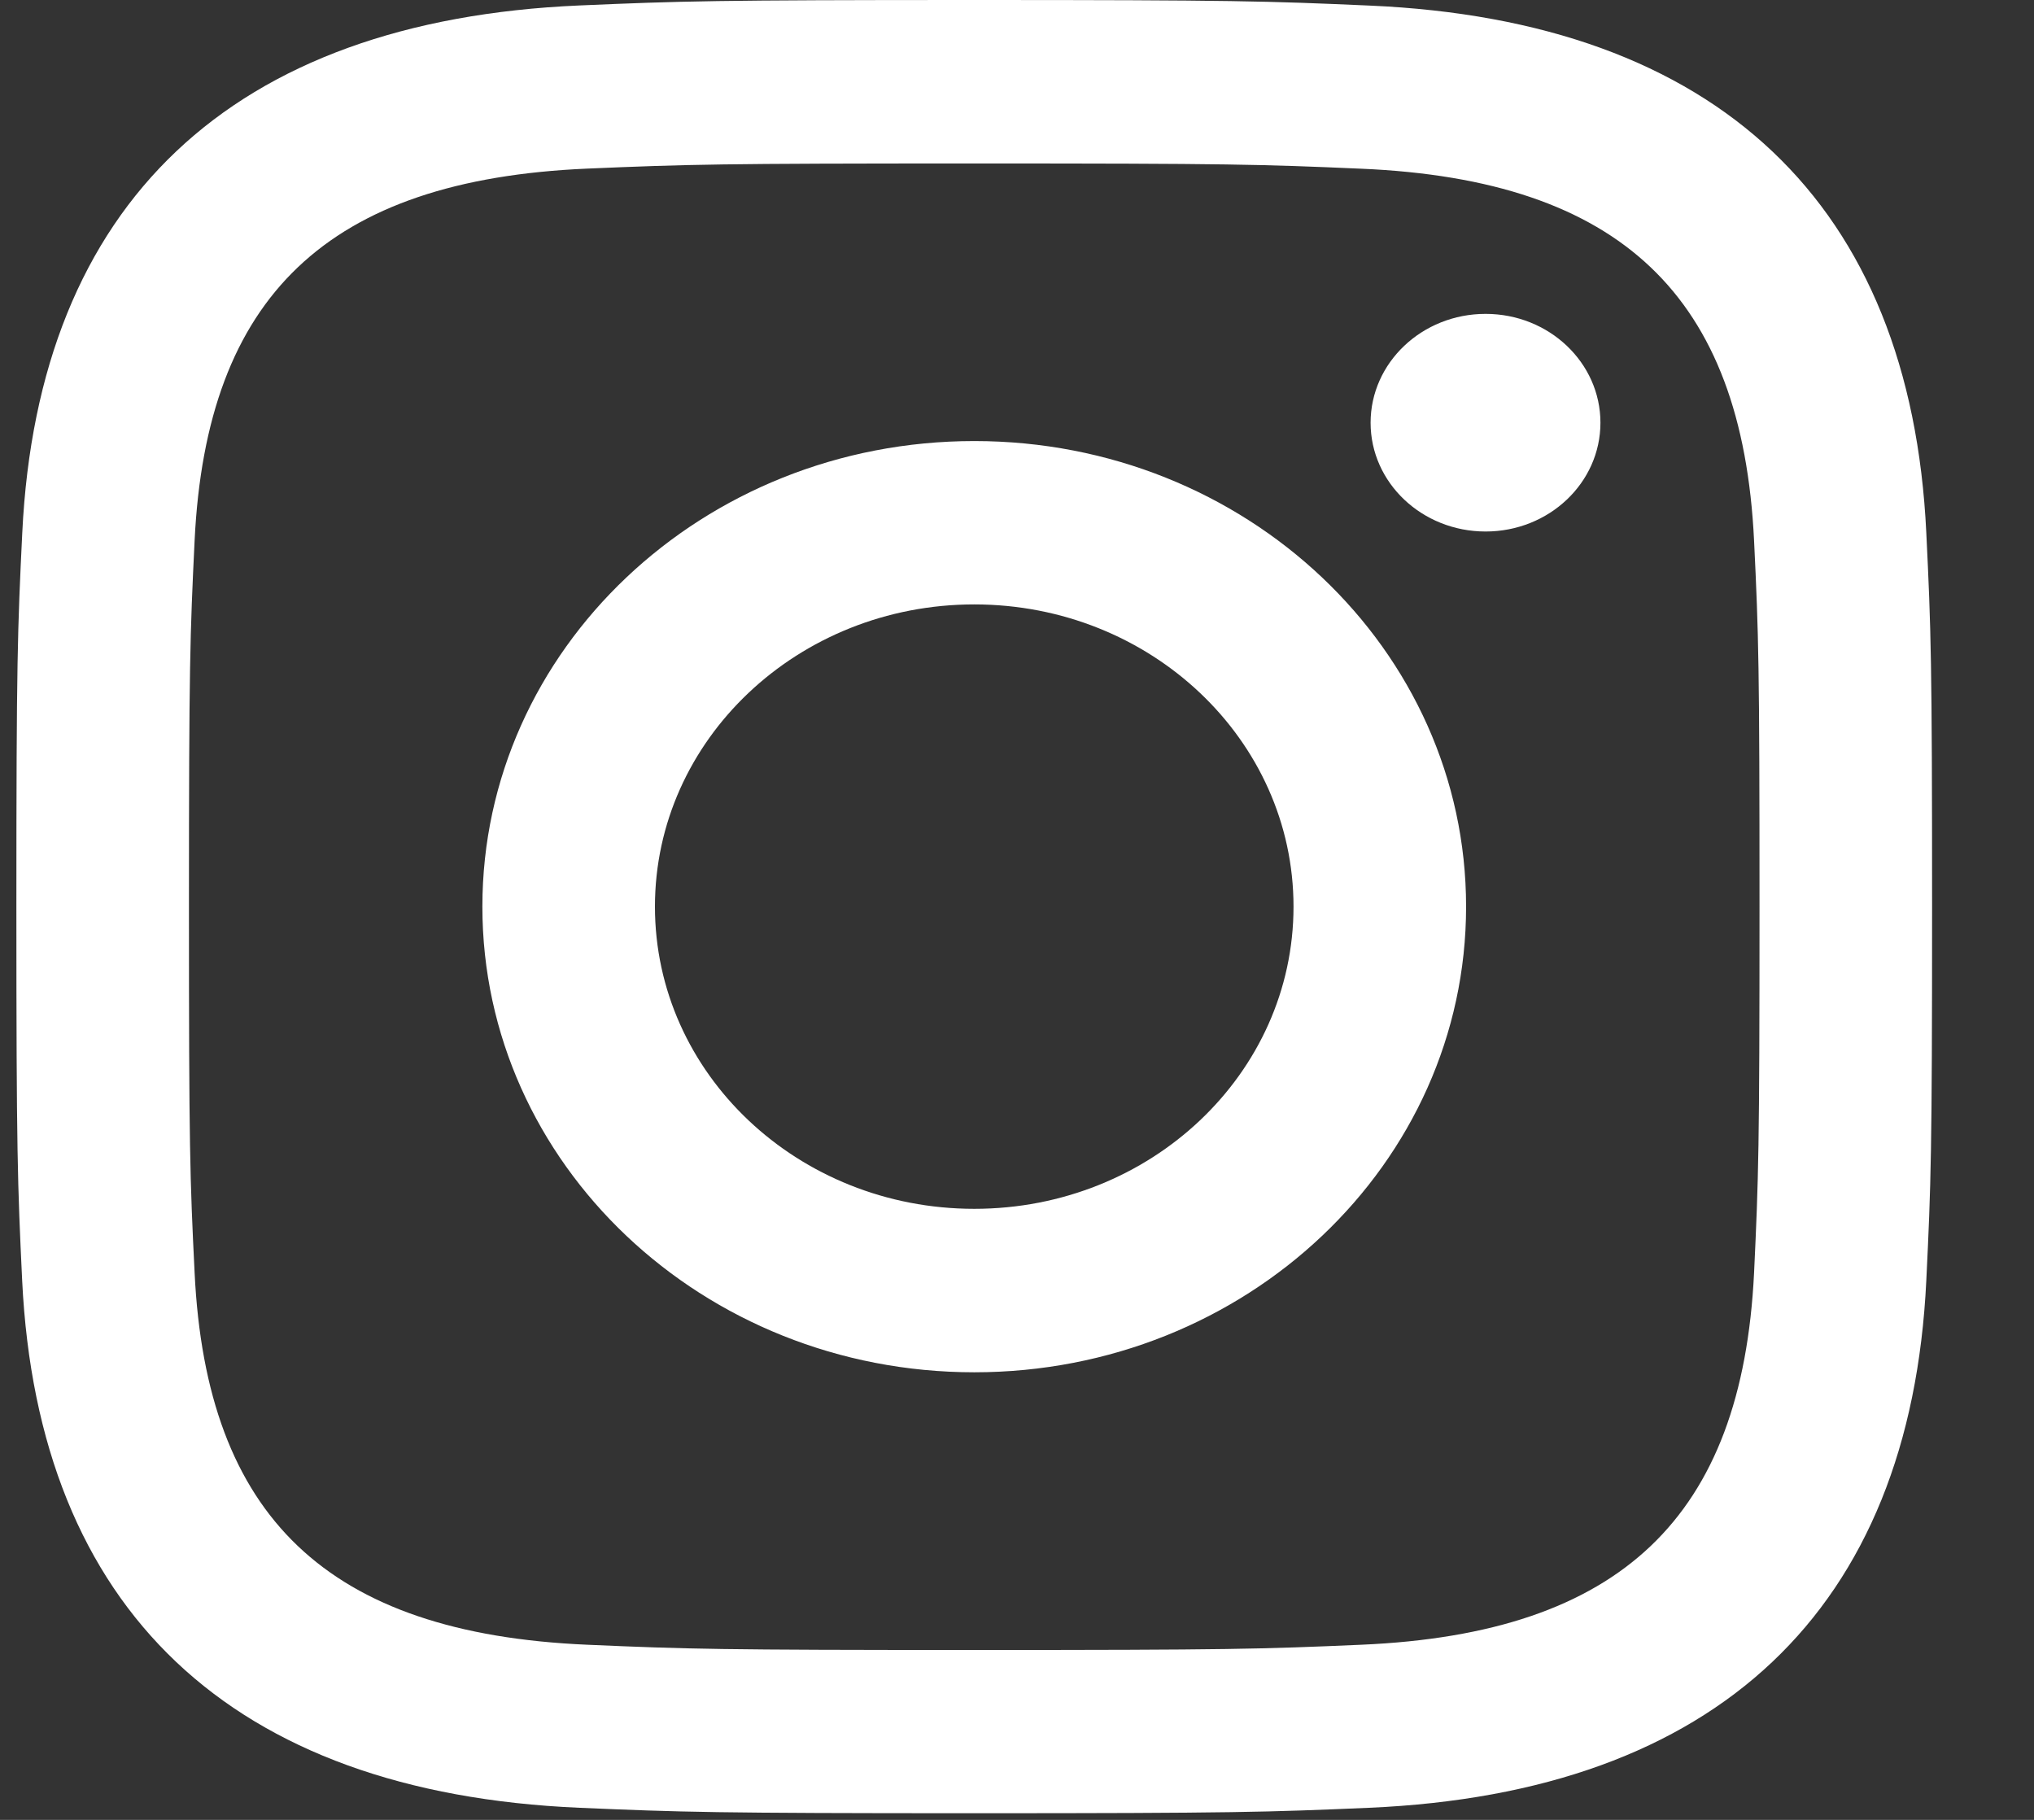 <svg width="19" height="17" viewBox="0 0 19 17" fill="none" xmlns="http://www.w3.org/2000/svg">
<rect x="0" y="0" width="19" height="17" fill="#333333" stroke="none"/>
<path d="M9.101 1.527C11.49 1.527 11.773 1.535 12.717 1.576C15.142 1.68 16.274 2.769 16.385 5.048C16.428 5.94 16.436 6.209 16.436 8.47C16.436 10.732 16.427 10.999 16.385 11.892C16.273 14.168 15.144 15.259 12.717 15.364C11.773 15.405 11.491 15.413 9.101 15.413C6.712 15.413 6.428 15.405 5.485 15.364C3.054 15.259 1.928 14.165 1.818 11.891C1.774 10.999 1.765 10.731 1.765 8.469C1.765 6.208 1.775 5.94 1.818 5.047C1.929 2.769 3.058 1.68 5.485 1.575C6.429 1.535 6.712 1.527 9.101 1.527ZM9.101 0C6.671 0 6.367 0.01 5.412 0.051C2.163 0.192 0.357 1.899 0.208 4.977C0.164 5.881 0.153 6.169 0.153 8.469C0.153 10.769 0.164 11.058 0.207 11.961C0.356 15.037 2.159 16.746 5.411 16.887C6.367 16.928 6.671 16.938 9.101 16.938C11.531 16.938 11.836 16.928 12.79 16.887C16.036 16.746 17.847 15.04 17.994 11.961C18.038 11.058 18.048 10.769 18.048 8.469C18.048 6.169 18.038 5.881 17.994 4.978C17.848 1.905 16.043 0.193 12.791 0.052C11.836 0.01 11.531 0 9.101 0ZM9.101 4.12C6.563 4.12 4.506 6.067 4.506 8.469C4.506 10.871 6.563 12.819 9.101 12.819C11.638 12.819 13.695 10.872 13.695 8.469C13.695 6.067 11.638 4.12 9.101 4.12ZM9.101 11.292C7.454 11.292 6.118 10.029 6.118 8.469C6.118 6.91 7.454 5.646 9.101 5.646C10.748 5.646 12.083 6.91 12.083 8.469C12.083 10.029 10.748 11.292 9.101 11.292ZM13.877 2.932C13.284 2.932 12.803 3.388 12.803 3.949C12.803 4.51 13.284 4.965 13.877 4.965C14.47 4.965 14.95 4.51 14.95 3.949C14.95 3.388 14.47 2.932 13.877 2.932Z" fill="white"/>
</svg>
